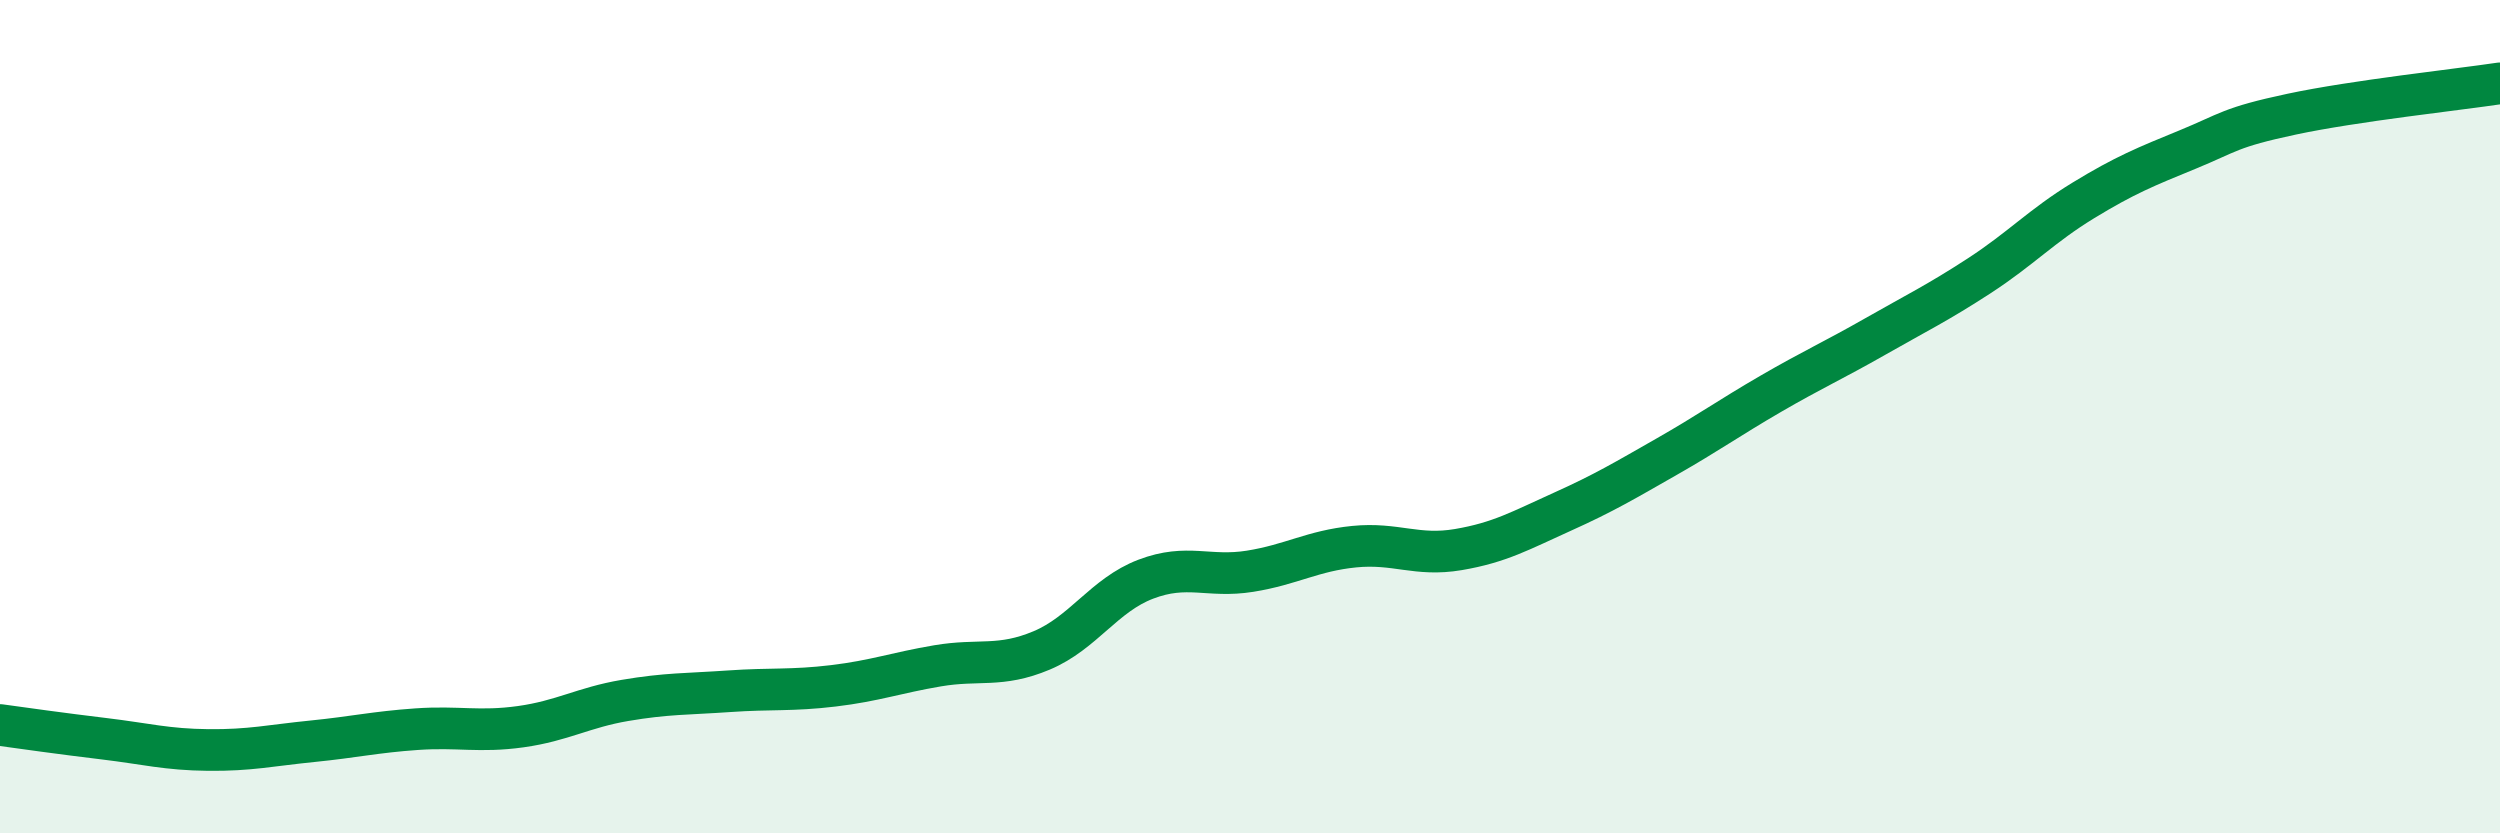 
    <svg width="60" height="20" viewBox="0 0 60 20" xmlns="http://www.w3.org/2000/svg">
      <path
        d="M 0,17.4 C 0.5,17.47 1.5,17.61 2.5,17.73 C 3.5,17.85 4,17.99 5,18 C 6,18.01 6.5,17.89 7.5,17.79 C 8.5,17.69 9,17.57 10,17.5 C 11,17.43 11.5,17.58 12.5,17.44 C 13.5,17.3 14,16.98 15,16.81 C 16,16.64 16.5,16.66 17.5,16.59 C 18.5,16.52 19,16.58 20,16.46 C 21,16.34 21.5,16.15 22.5,15.98 C 23.5,15.81 24,16.03 25,15.61 C 26,15.19 26.5,14.28 27.5,13.9 C 28.5,13.52 29,13.87 30,13.71 C 31,13.55 31.5,13.22 32.5,13.12 C 33.5,13.02 34,13.36 35,13.19 C 36,13.02 36.5,12.73 37.5,12.28 C 38.5,11.83 39,11.53 40,10.96 C 41,10.39 41.5,10.03 42.5,9.45 C 43.5,8.87 44,8.65 45,8.08 C 46,7.51 46.5,7.27 47.5,6.62 C 48.5,5.97 49,5.42 50,4.81 C 51,4.2 51.5,4 52.5,3.59 C 53.5,3.18 53.5,3.06 55,2.74 C 56.5,2.42 59,2.15 60,2L60 20L0 20Z"
        fill="#008740"
        opacity="0.1"
        stroke-linecap="round"
        stroke-linejoin="round"
      />
      <path
        d="M 0,17.4 C 0.5,17.47 1.5,17.61 2.5,17.73 C 3.5,17.85 4,17.99 5,18 C 6,18.01 6.5,17.89 7.5,17.79 C 8.5,17.69 9,17.57 10,17.5 C 11,17.43 11.5,17.58 12.5,17.44 C 13.5,17.3 14,16.98 15,16.81 C 16,16.64 16.5,16.66 17.5,16.59 C 18.5,16.52 19,16.58 20,16.46 C 21,16.34 21.5,16.15 22.5,15.98 C 23.5,15.81 24,16.03 25,15.61 C 26,15.19 26.5,14.28 27.5,13.9 C 28.5,13.52 29,13.87 30,13.71 C 31,13.55 31.5,13.22 32.5,13.12 C 33.5,13.02 34,13.36 35,13.19 C 36,13.02 36.5,12.73 37.5,12.28 C 38.5,11.83 39,11.53 40,10.96 C 41,10.39 41.5,10.03 42.5,9.45 C 43.5,8.87 44,8.65 45,8.08 C 46,7.51 46.5,7.27 47.5,6.62 C 48.5,5.97 49,5.42 50,4.81 C 51,4.2 51.5,4 52.5,3.59 C 53.5,3.18 53.5,3.06 55,2.74 C 56.5,2.42 59,2.15 60,2"
        stroke="#008740"
        stroke-width="1"
        fill="none"
        stroke-linecap="round"
        stroke-linejoin="round"
      />
    </svg>
  